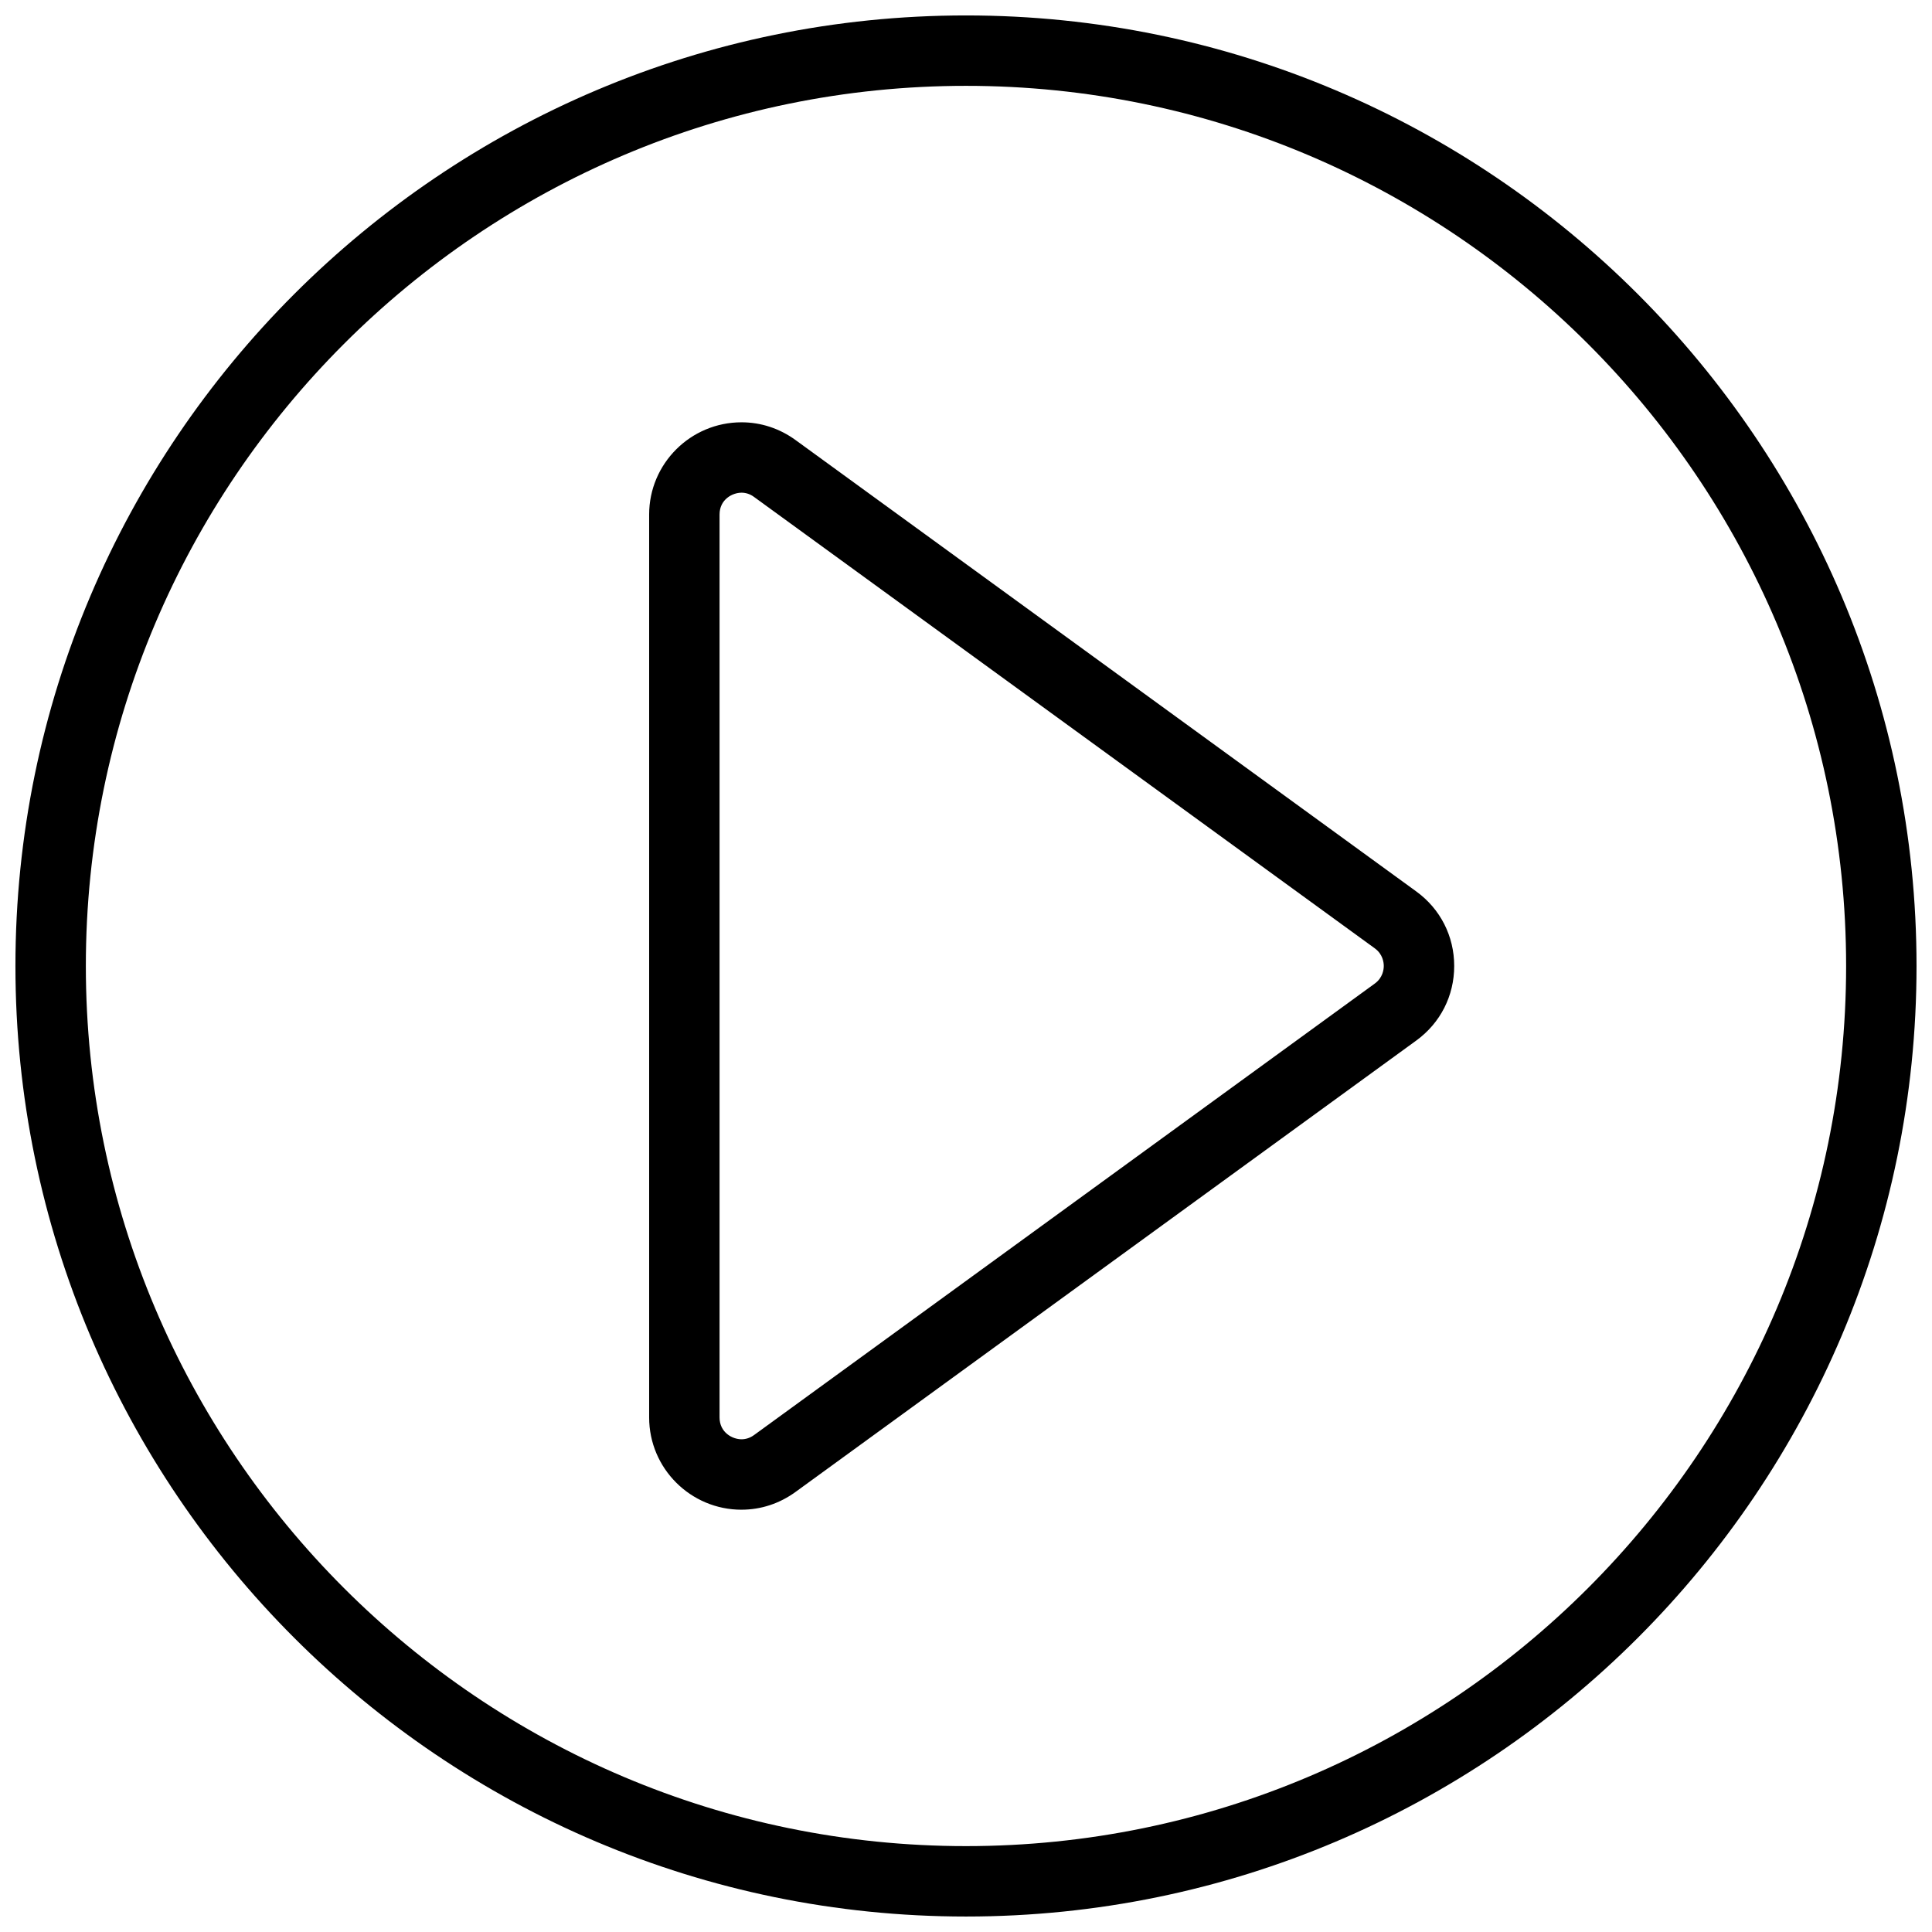 <?xml version="1.0" encoding="UTF-8"?>
<!-- The Best Svg Icon site in the world: iconSvg.co, Visit us! https://iconsvg.co -->
<svg width="800px" height="800px" version="1.1" viewBox="144 144 512 512" xmlns="http://www.w3.org/2000/svg">
 <defs>
  <clipPath id="a">
   <path d="m148.09 148.09h503.81v503.81h-503.81z"/>
  </clipPath>
 </defs>
 <g clip-path="url(#a)">
  <path d="m400 651.9c-138.9 0-251.91-113-251.91-251.9s113-251.91 251.91-251.91 251.9 113 251.9 251.91-113 251.9-251.9 251.9zm0-485.15c-128.61 0-233.25 104.63-233.25 233.25 0 128.61 104.63 233.24 233.25 233.24 128.61 0 233.24-104.63 233.24-233.24 0-128.61-104.63-233.25-233.24-233.25z" fill-rule="evenodd"/>
 </g>
 <path d="m340.51 544.09c-13.5 0-24.48-10.965-24.48-24.445v-239.29c0-13.48 10.98-24.441 24.48-24.441 5.133 0 10.074 1.621 14.301 4.691l164.52 119.64c6.391 4.648 10.047 11.852 10.047 19.754s-3.656 15.102-10.047 19.75l-164.52 119.64c-4.227 3.07-9.168 4.695-14.301 4.695zm0-269.52c-2.418 0-5.82 1.789-5.82 5.781v239.29c0 3.984 3.402 5.785 5.82 5.785 1.176 0 2.305-0.383 3.332-1.129l164.5-119.65c2.137-1.547 2.371-3.777 2.371-4.652 0-0.887-0.234-3.109-2.371-4.668l-164.51-119.63c-1.016-0.75-2.144-1.129-3.32-1.129z" fill-rule="evenodd"/>
</svg>
